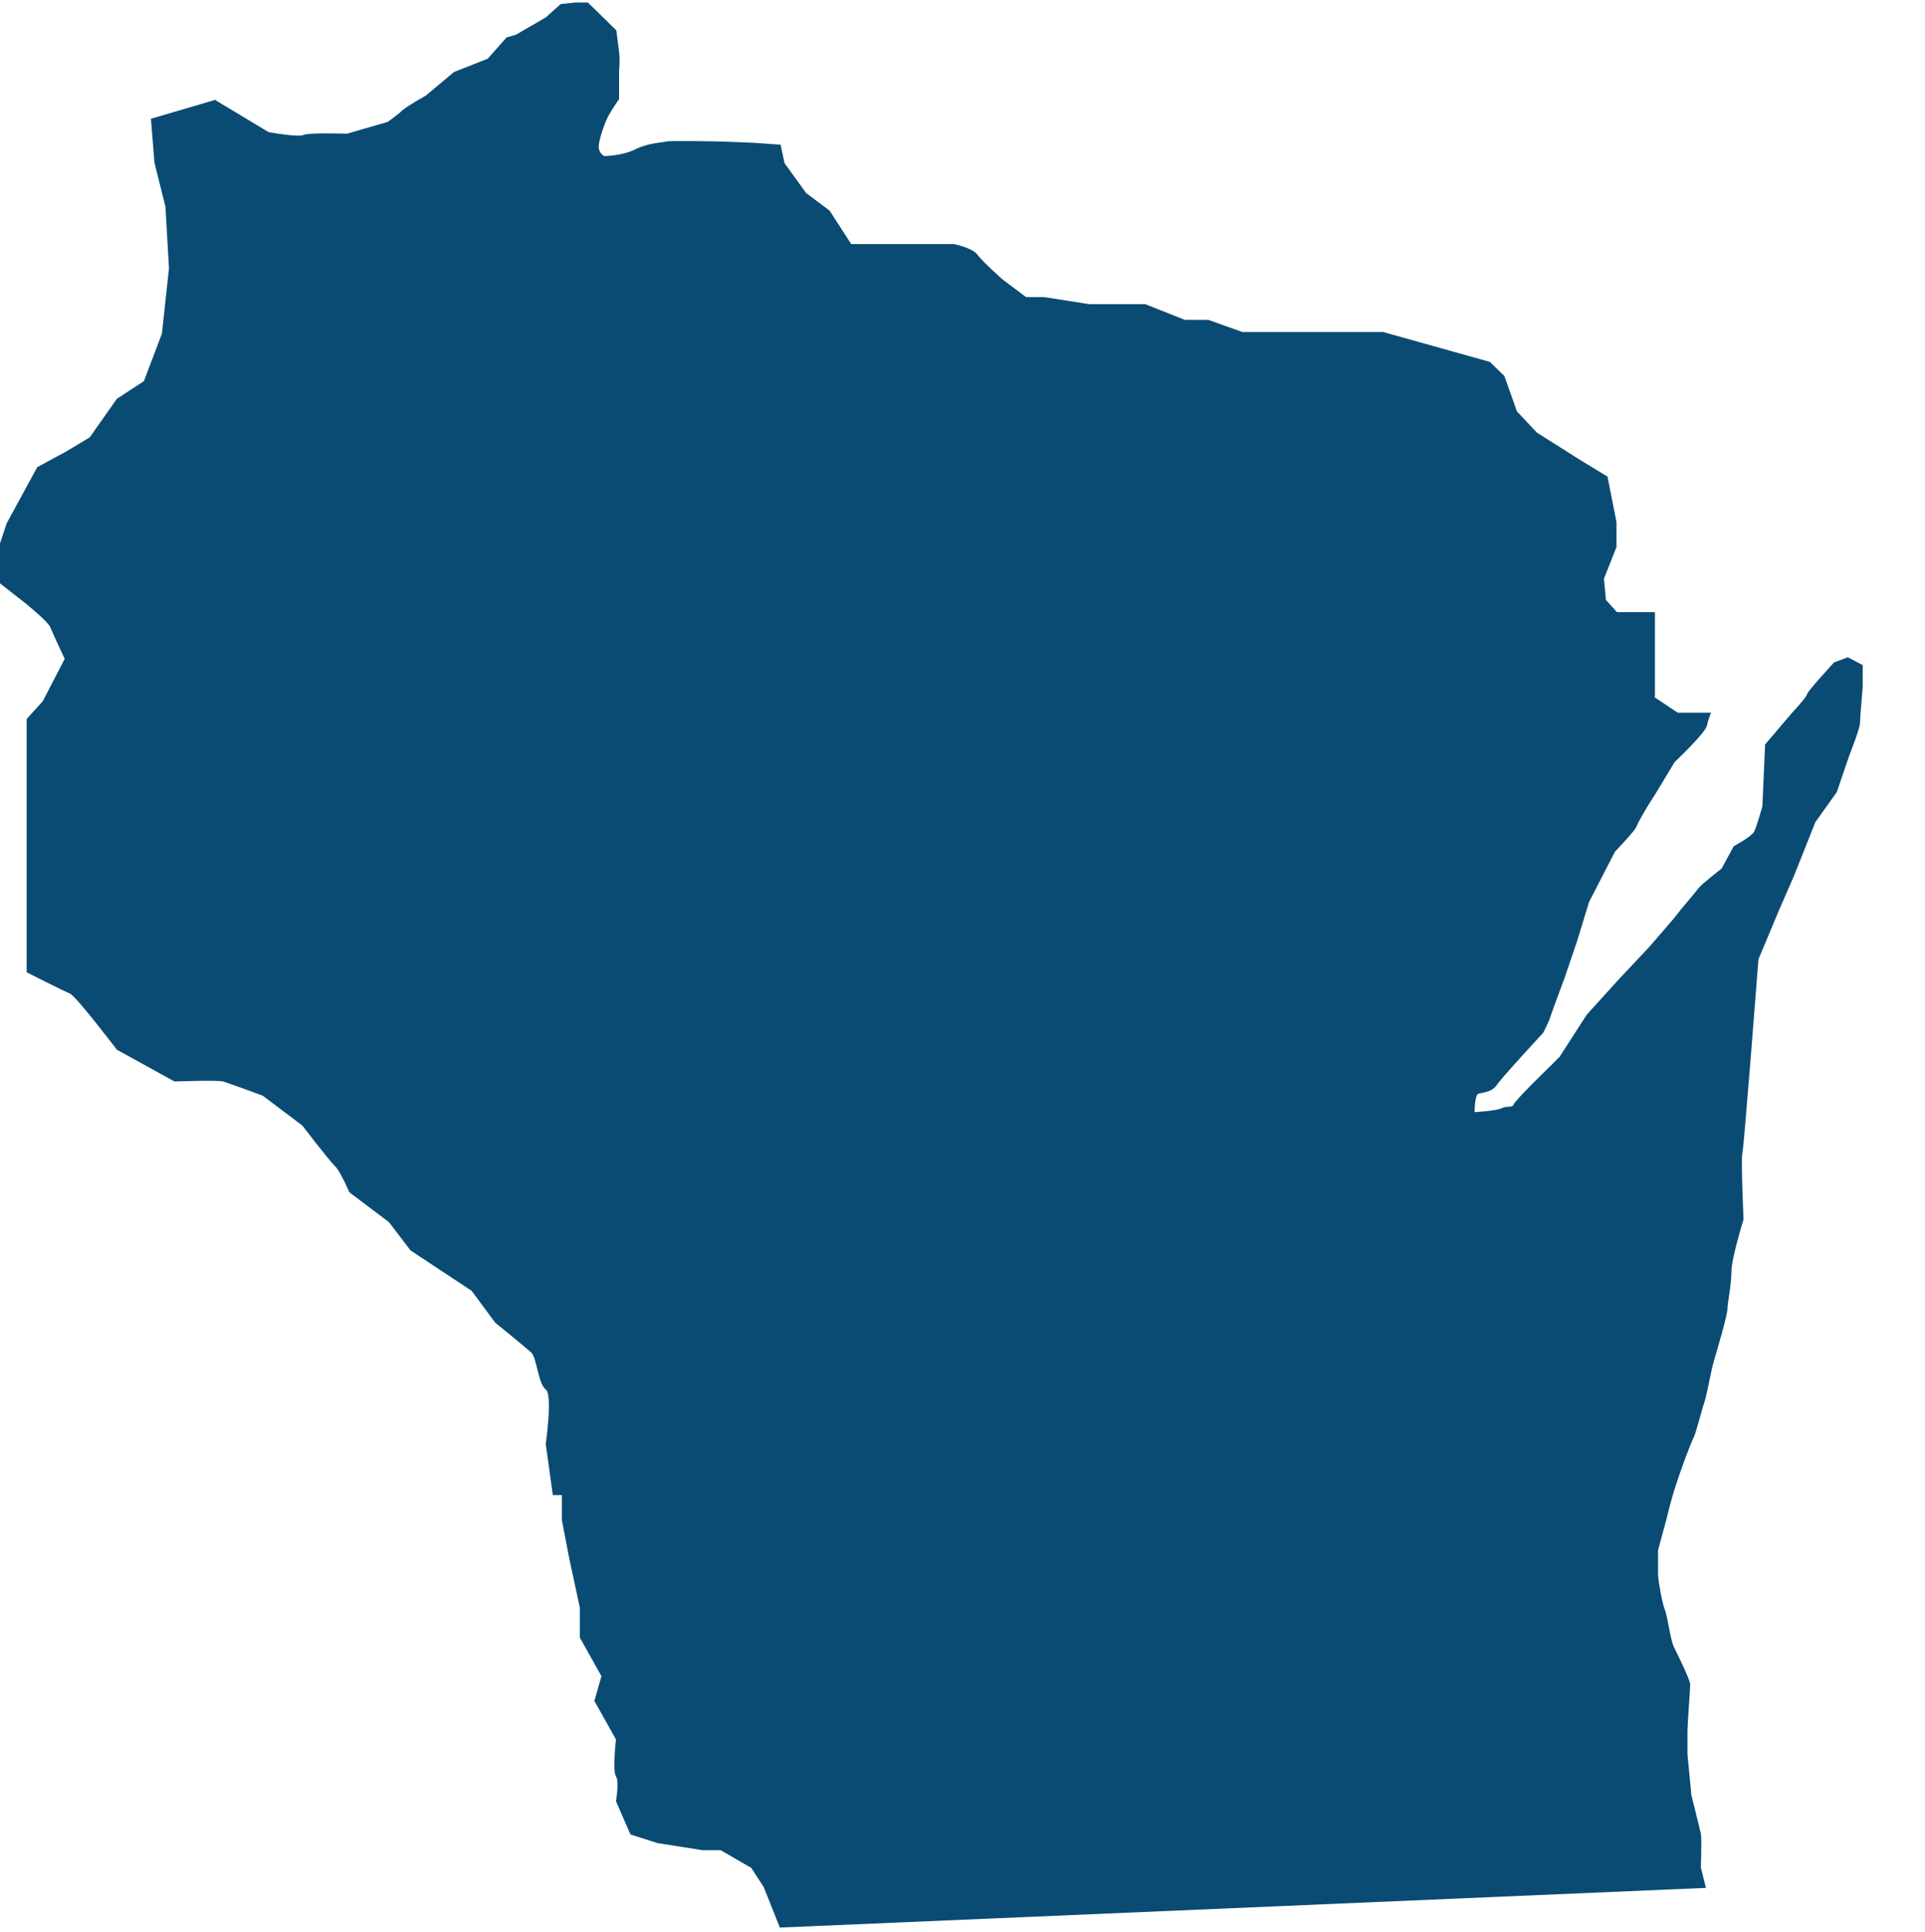 <svg width="280" height="281" viewBox="0 0 280 281" fill="none" xmlns="http://www.w3.org/2000/svg">
<g clip-path="url(#clip0_2626_200906)">
<path d="M240.718 101.314V89.03H235.186L233.589 87.259L233.304 84.174L235.129 79.547V75.947L233.817 69.32L229.597 66.749L223.552 62.922L220.644 59.836L218.819 54.695L216.709 52.638L208.554 50.353L201.197 48.296H180.724L175.762 46.525H172.34L166.581 44.24H158.426L151.867 43.211H149.244L145.822 40.64C145.822 40.64 142.914 38.069 142.172 37.041C141.374 36.013 138.751 35.498 138.751 35.498H123.809L120.673 30.642L117.251 28.071L114.114 23.73L113.544 21.044L109.495 20.759L104.99 20.587C104.99 20.587 97.519 20.416 96.892 20.587C96.321 20.759 94.325 20.759 92.386 21.73C90.39 22.701 87.881 22.701 87.881 22.701C87.881 22.701 87.083 22.301 87.083 21.33C87.083 20.359 88.052 17.502 88.68 16.531C89.25 15.56 90.048 14.417 90.048 14.417V10.589C90.048 9.847 90.219 9.047 90.048 7.504L89.649 4.419L86.912 1.734L85.315 0.191L81.551 0.591L79.384 2.534L75.05 5.048L73.681 5.447L70.944 8.533L66.039 10.475L61.933 13.903C61.933 13.903 59.196 15.445 58.568 16.017C57.998 16.588 56.401 17.731 56.401 17.731L50.47 19.445C50.47 19.445 44.939 19.273 44.197 19.616C43.399 20.016 39.065 19.216 39.065 19.216L31.366 14.588L31.48 14.474L21.956 17.274L22.469 23.672L24.066 30.071L24.579 39.041L23.553 48.524L20.93 55.437L16.995 58.008L13.06 63.607L9.638 65.664L5.418 67.949L0.97 76.119L-0.057 79.204V84.803L3.878 87.888C3.878 87.888 7.015 90.459 7.3 91.201C7.585 91.944 9.41 95.829 9.41 95.829L7.813 98.914L6.216 101.999L3.878 104.57V141.42C3.878 141.42 9.41 144.219 10.151 144.505C10.95 144.733 16.995 152.675 16.995 152.675L25.378 157.302C25.378 157.302 31.651 157.074 32.449 157.302C33.248 157.531 38.209 159.359 38.209 159.359L43.969 163.701C43.969 163.701 47.904 168.843 48.703 169.585C49.501 170.328 50.812 173.413 50.812 173.413L56.572 177.755L59.709 181.869L68.605 187.753L72.027 192.381C72.027 192.381 76.475 195.98 77.274 196.723C78.072 197.465 78.3 201.35 79.384 202.093C80.41 202.836 79.384 210.034 79.384 210.034L80.41 217.461H81.722V221.061L82.749 226.431L84.345 233.858V238.2L87.482 243.799L86.455 247.398L89.592 252.997C89.592 252.997 89.079 257.625 89.592 258.367C90.105 259.11 89.592 261.967 89.592 261.967L91.702 266.823L95.637 268.08L102.195 269.108H104.819L109.267 271.679L111.092 274.478L113.43 280.363L248.132 274.593C247.789 273.107 247.39 271.622 247.39 271.622C247.39 271.622 247.561 267.394 247.39 266.651C247.219 265.909 246.021 261.11 246.021 261.11L245.451 255.168V251.74C245.451 250.769 245.85 245.627 245.85 244.999C245.85 244.37 244.083 240.771 243.512 239.628C242.942 238.486 242.543 235.001 242.144 234.087C241.744 233.115 241.174 229.687 241.174 229.116V225.46L242.372 221.061C242.372 221.061 242.942 218.547 243.74 216.09C244.539 213.576 245.907 209.977 246.307 209.177C246.706 208.435 247.504 205.121 247.903 203.978C248.303 202.836 248.873 199.351 249.272 198.037C249.671 196.666 251.268 191.295 251.268 190.381C251.268 189.467 251.838 186.953 251.838 185.011C251.838 183.068 253.606 177.355 253.606 177.355C253.606 177.355 253.207 168.557 253.435 167.757C253.663 166.957 255.773 139.534 255.773 139.534L258.739 132.45C258.739 132.45 260.507 128.394 260.906 127.48C261.305 126.508 264.043 119.596 264.043 119.596L267.179 115.197L268.947 109.998C268.947 109.998 270.544 105.941 270.544 105.199C270.544 104.456 270.943 99.828 270.943 99.828V96.743L268.776 95.6L266.78 96.343C266.78 96.343 263.016 100.4 262.845 100.971C262.674 101.542 260.678 103.656 260.678 103.656L256.743 108.284L256.344 117.31C256.344 117.31 255.545 120.167 255.146 120.967C254.747 121.709 252.181 123.081 252.181 123.081L250.413 126.337C250.413 126.337 247.447 128.622 247.048 129.194C246.649 129.765 244.311 132.45 243.911 133.021C243.512 133.593 239.805 137.82 239.805 137.82L235.3 142.619L230.795 147.59L226.86 153.703L225.491 155.074C225.491 155.074 220.359 160.045 220.188 160.616C220.016 161.187 219.218 160.787 218.42 161.187C217.621 161.587 214.485 161.758 214.485 161.758C214.485 161.758 214.485 159.245 215.055 159.073C215.625 158.902 217.051 158.902 217.792 157.702C218.591 156.56 224.465 150.218 224.465 150.218C224.465 150.218 225.263 148.675 225.434 148.104C225.605 147.533 227.601 142.162 227.601 142.162L229.369 136.964L231.137 131.193L234.901 123.88C234.901 123.88 237.866 120.795 238.037 120.224C238.209 119.653 239.805 116.968 240.205 116.396C240.604 115.825 243.569 110.855 243.569 110.855C243.569 110.855 248.075 106.627 248.303 105.484C248.36 105.084 248.588 104.399 248.873 103.656H244.025L240.604 101.371L240.718 101.314Z" fill="#0A4B73"/>
</g>
<defs>
<clipPath id="clip0_2626_200906">
<rect width="280" height="280" fill="white" transform="translate(0 0.363)"/>
</clipPath>
</defs>
</svg>
